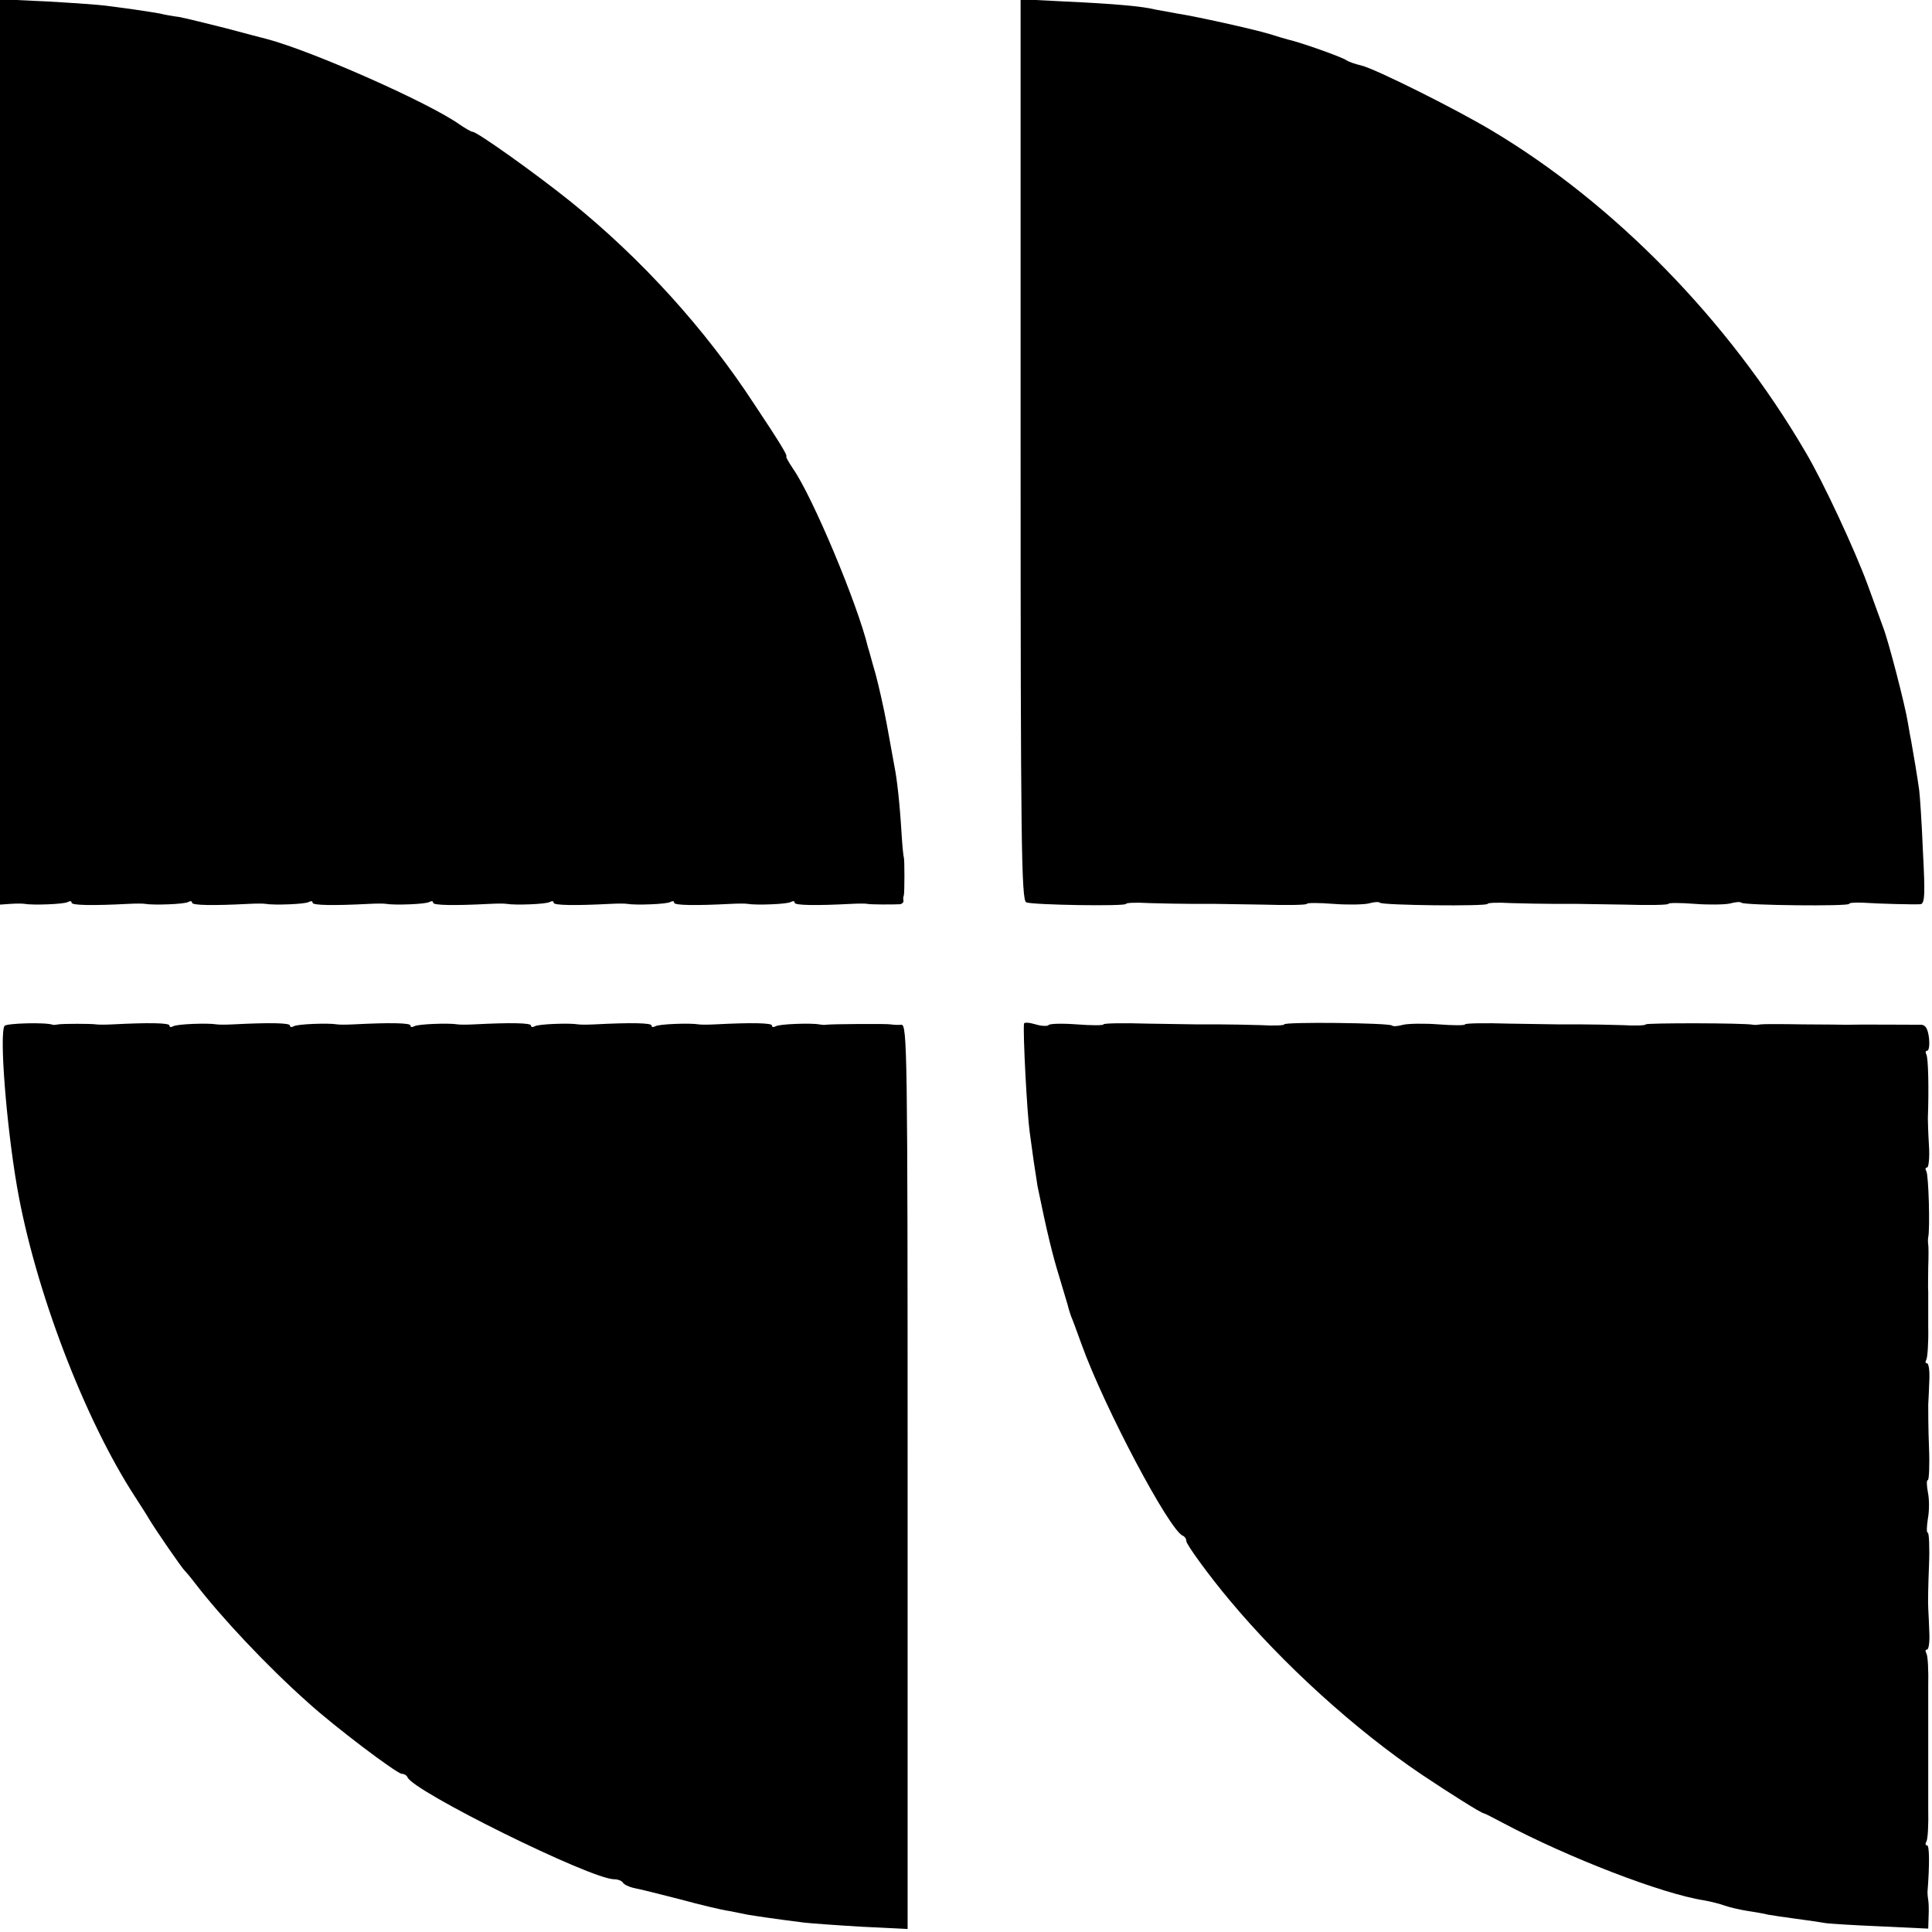 <?xml version="1.0" standalone="no"?>
<!DOCTYPE svg PUBLIC "-//W3C//DTD SVG 20010904//EN"
 "http://www.w3.org/TR/2001/REC-SVG-20010904/DTD/svg10.dtd">
<svg version="1.0" xmlns="http://www.w3.org/2000/svg"
 width="513pt" height="513pt" viewBox="0 0 513 513"
 preserveAspectRatio="xMidYMid meet">
<g transform="translate(0,513) scale(0.1,-0.1)"
fill="#000000" stroke="none">
<path d="M0 3930 l0 -1202 28 2 c15 1 32 1 37 0 22 -4 106 -1 115 5 6 3 10 3
10 -2 0 -7 55 -8 151 -3 19 1 39 1 44 0 22 -4 106 -1 115 5 6 3 10 3 10 -2 0
-7 55 -8 151 -3 19 1 39 1 44 0 22 -4 106 -1 115 5 6 3 10 3 10 -2 0 -7 55 -8
151 -3 19 1 39 1 44 0 22 -4 106 -1 115 5 6 3 10 3 10 -2 0 -7 55 -8 151 -3
19 1 39 1 44 0 22 -4 106 -1 115 5 6 3 10 3 10 -2 0 -7 55 -8 151 -3 19 1 39
1 44 0 22 -4 106 -1 115 5 6 3 10 3 10 -2 0 -7 55 -8 151 -3 19 1 39 1 44 0
22 -4 106 -1 115 5 6 3 10 3 10 -2 0 -7 55 -8 151 -3 19 1 37 1 42 0 7 -2 68
-2 87 -1 5 1 9 4 9 9 -1 4 -1 10 1 15 2 8 2 96 0 100 -1 1 -4 29 -6 62 -5 83
-12 145 -19 180 -3 17 -12 66 -20 110 -8 44 -22 105 -30 135 -9 30 -17 62 -20
70 -28 117 -148 402 -199 475 -11 17 -20 31 -18 33 3 3 -16 35 -86 140 -130
199 -299 385 -486 536 -92 74 -249 186 -261 186 -4 0 -19 9 -34 19 -81 58
-391 195 -511 227 -8 2 -58 15 -110 29 -52 13 -108 27 -125 30 -16 2 -39 6
-50 9 -11 2 -42 7 -70 11 -27 4 -61 8 -75 10 -14 2 -82 7 -152 11 l-128 6 0
-1202z"/>
<path d="M2710 3936 c0 -1038 2 -1197 15 -1202 18 -7 265 -11 265 -4 0 3 28 4
62 2 35 -1 84 -2 111 -2 26 0 53 0 60 0 6 0 65 -1 130 -2 64 -2 117 -1 117 2
0 3 31 3 70 0 38 -3 81 -2 94 1 14 4 27 5 30 2 7 -7 286 -10 286 -3 0 3 28 4
62 2 35 -1 84 -2 111 -2 26 0 53 0 60 0 6 0 65 -1 130 -2 64 -2 117 -1 117 2
0 3 31 3 70 0 38 -3 81 -2 94 1 14 4 27 5 30 2 7 -7 286 -10 286 -3 0 3 17 4
38 3 46 -3 132 -5 151 -4 12 1 13 25 7 139 -3 75 -8 149 -10 164 -4 30 -16
102 -21 129 -2 9 -6 32 -9 50 -7 45 -52 219 -66 254 -4 11 -22 61 -40 110 -34
93 -119 276 -166 355 -204 349 -508 660 -834 854 -99 59 -308 163 -345 172
-17 4 -34 10 -40 14 -10 8 -123 48 -155 55 -8 2 -31 9 -50 15 -44 13 -192 46
-244 54 -21 4 -48 9 -60 11 -31 8 -107 15 -238 21 l-118 6 0 -1196z"/>
<path d="M12 2406 c-14 -23 5 -263 33 -426 47 -272 179 -618 314 -825 14 -22
31 -48 36 -57 19 -32 89 -133 95 -138 3 -3 16 -18 28 -34 69 -90 191 -220 299
-316 69 -63 237 -190 250 -190 6 0 13 -4 15 -9 14 -37 487 -271 549 -271 10 0
20 -4 23 -9 3 -5 16 -11 28 -14 13 -2 68 -16 123 -30 55 -15 114 -29 130 -31
17 -3 39 -8 50 -10 18 -3 70 -11 150 -21 17 -2 85 -7 153 -11 l122 -6 0 1202
c0 1138 -1 1201 -17 1199 -10 -1 -22 0 -28 1 -11 2 -159 1 -172 -1 -4 -1 -12
0 -18 1 -21 4 -106 1 -115 -5 -6 -3 -10 -3 -10 2 0 7 -55 8 -151 3 -19 -1 -38
-1 -44 0 -22 4 -106 1 -115 -5 -6 -3 -10 -3 -10 2 0 7 -55 8 -151 3 -19 -1
-38 -1 -44 0 -22 4 -106 1 -115 -5 -6 -3 -10 -3 -10 2 0 7 -55 8 -151 3 -19
-1 -38 -1 -44 0 -22 4 -106 1 -115 -5 -6 -3 -10 -3 -10 2 0 7 -55 8 -151 3
-19 -1 -38 -1 -44 0 -22 4 -106 1 -115 -5 -6 -3 -10 -3 -10 2 0 7 -55 8 -151
3 -19 -1 -38 -1 -44 0 -22 4 -106 1 -115 -5 -6 -3 -10 -3 -10 2 0 7 -55 8
-151 3 -19 -1 -38 -1 -44 0 -13 2 -87 2 -100 0 -5 -1 -12 -2 -15 -1 -19 7
-123 4 -128 -3z"/>
<path d="M2719 2412 c-3 -26 8 -236 15 -287 2 -16 7 -52 11 -80 4 -27 9 -57
10 -65 25 -122 40 -183 57 -238 11 -37 21 -71 23 -77 1 -5 5 -19 9 -30 5 -11
17 -45 28 -75 61 -169 234 -495 269 -508 5 -2 9 -8 9 -14 0 -9 62 -94 115
-157 140 -168 332 -343 510 -463 81 -54 156 -101 165 -103 3 0 25 -12 50 -25
175 -93 424 -189 535 -206 17 -3 41 -9 55 -14 14 -5 41 -11 60 -14 19 -3 44
-7 55 -10 11 -2 45 -7 75 -11 30 -4 64 -9 75 -11 11 -2 77 -6 148 -9 l127 -6
1 33 c1 18 0 38 -1 43 -1 6 -2 15 -2 20 6 78 5 125 -1 125 -5 0 -5 5 -2 10 4
6 6 45 5 88 0 42 0 85 0 95 0 9 0 40 0 67 0 28 0 58 0 68 0 9 0 52 0 94 1 43
-1 82 -5 88 -3 5 -3 10 2 10 4 0 7 19 6 42 -1 24 -2 54 -3 68 -1 14 0 64 2
113 2 48 0 87 -3 87 -4 0 -3 17 0 37 4 21 4 53 0 71 -3 17 -4 32 0 32 3 0 5
39 3 87 -2 49 -2 99 -2 113 1 14 2 44 3 68 1 23 -2 42 -6 42 -5 0 -5 4 -2 10
3 5 6 45 5 87 0 43 0 85 0 93 -1 8 0 38 0 65 1 28 1 55 0 60 -1 6 -1 15 0 20
5 23 1 165 -5 175 -3 5 -3 10 2 10 4 0 7 26 5 57 -2 32 -3 65 -3 73 3 81 1
162 -4 170 -3 6 -2 10 2 10 5 0 7 15 5 34 -3 24 -9 35 -21 35 -18 0 -178 1
-198 0 -7 0 -59 1 -116 1 -56 1 -107 1 -112 0 -6 -1 -14 -2 -20 -1 -24 5 -285
5 -285 1 0 -3 -28 -4 -62 -2 -35 1 -84 2 -110 2 -27 0 -54 0 -60 0 -7 0 -66 1
-131 2 -64 2 -117 1 -117 -2 0 -3 -31 -3 -70 0 -38 3 -81 2 -94 -1 -14 -4 -27
-5 -30 -2 -7 7 -286 10 -286 3 0 -3 -28 -4 -62 -2 -35 1 -84 2 -110 2 -27 0
-54 0 -60 0 -7 0 -66 1 -131 2 -64 2 -117 1 -117 -2 0 -3 -32 -3 -71 0 -39 3
-73 2 -75 -2 -2 -3 -18 -3 -34 2 -17 5 -30 6 -31 2z"/>
</g>
</svg>
